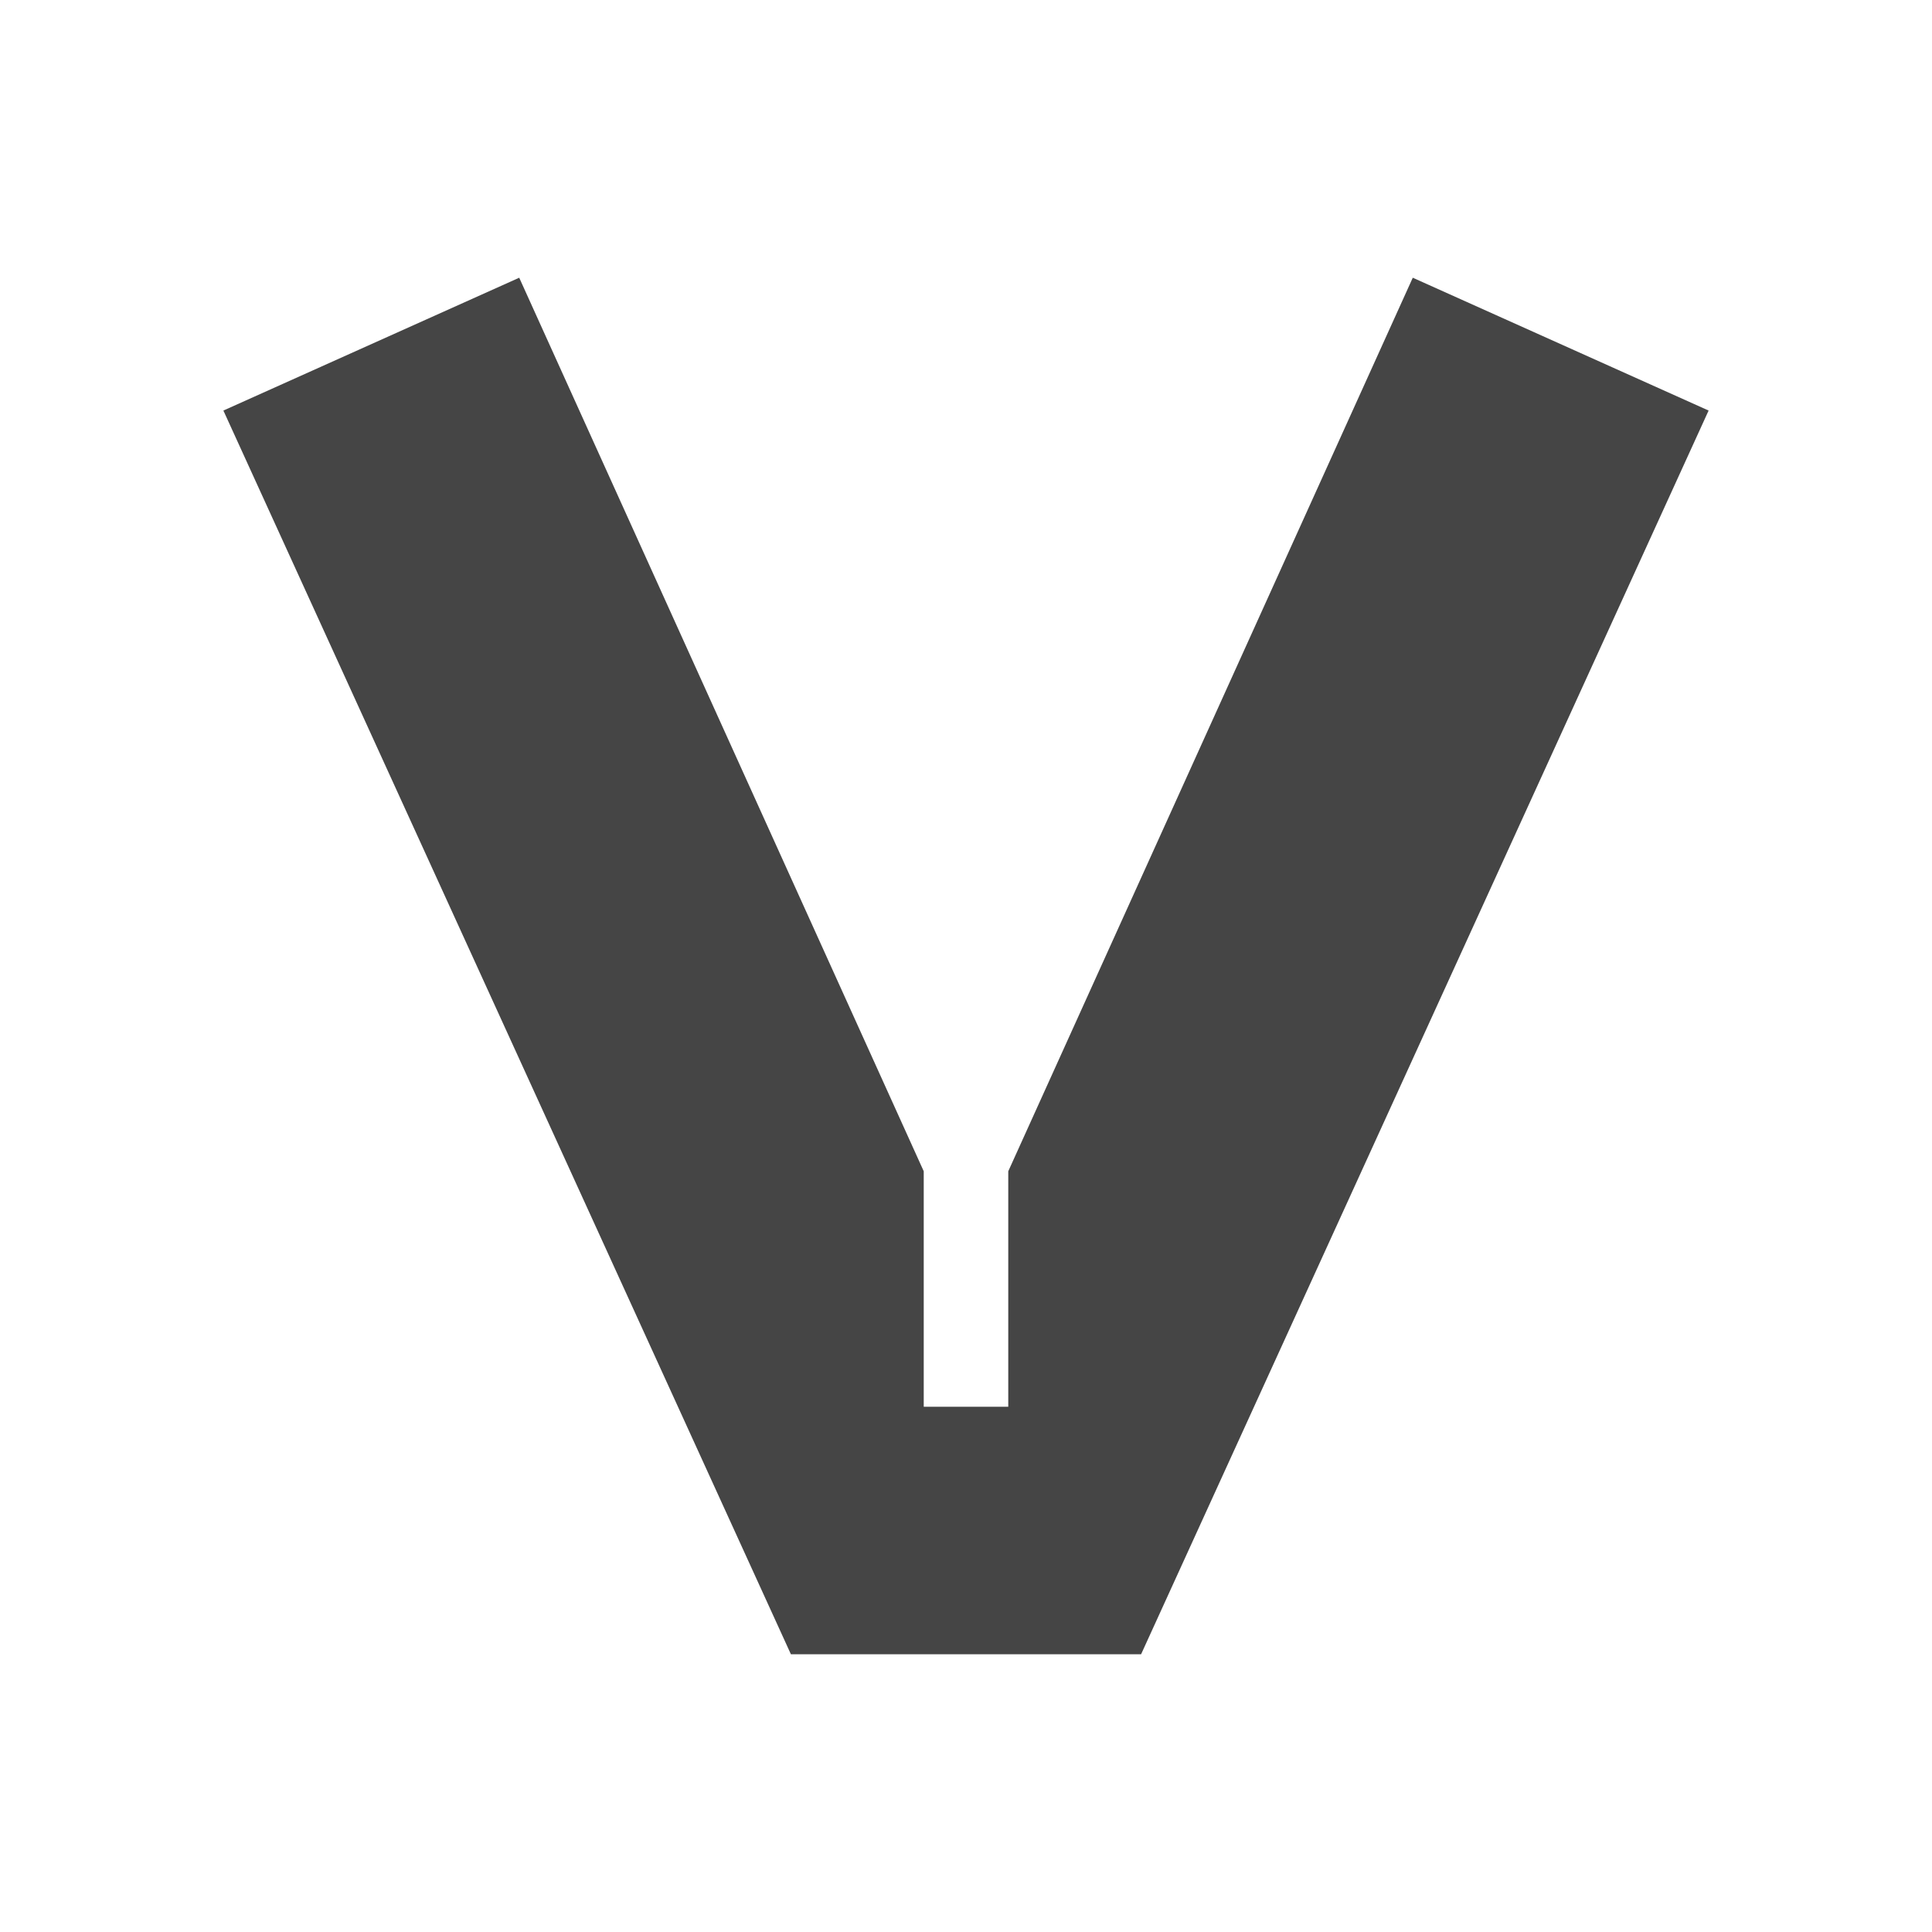 <?xml version="1.0" encoding="UTF-8"?> <svg xmlns="http://www.w3.org/2000/svg" id="_Слой_1" data-name="Слой 1" version="1.1" viewBox="0 0 32 32"><defs><style> .cls-1 { fill: #454545; fill-rule: evenodd; stroke-width: 0px; } </style></defs><polygon class="cls-1" points="23.4 4.6 16.7 19.4 16.7 23.3 15.3 23.3 15.3 19.4 8.6 4.6 3.7 6.8 13.1 27.4 18.9 27.4 28.3 6.8 23.4 4.6"></polygon></svg> 